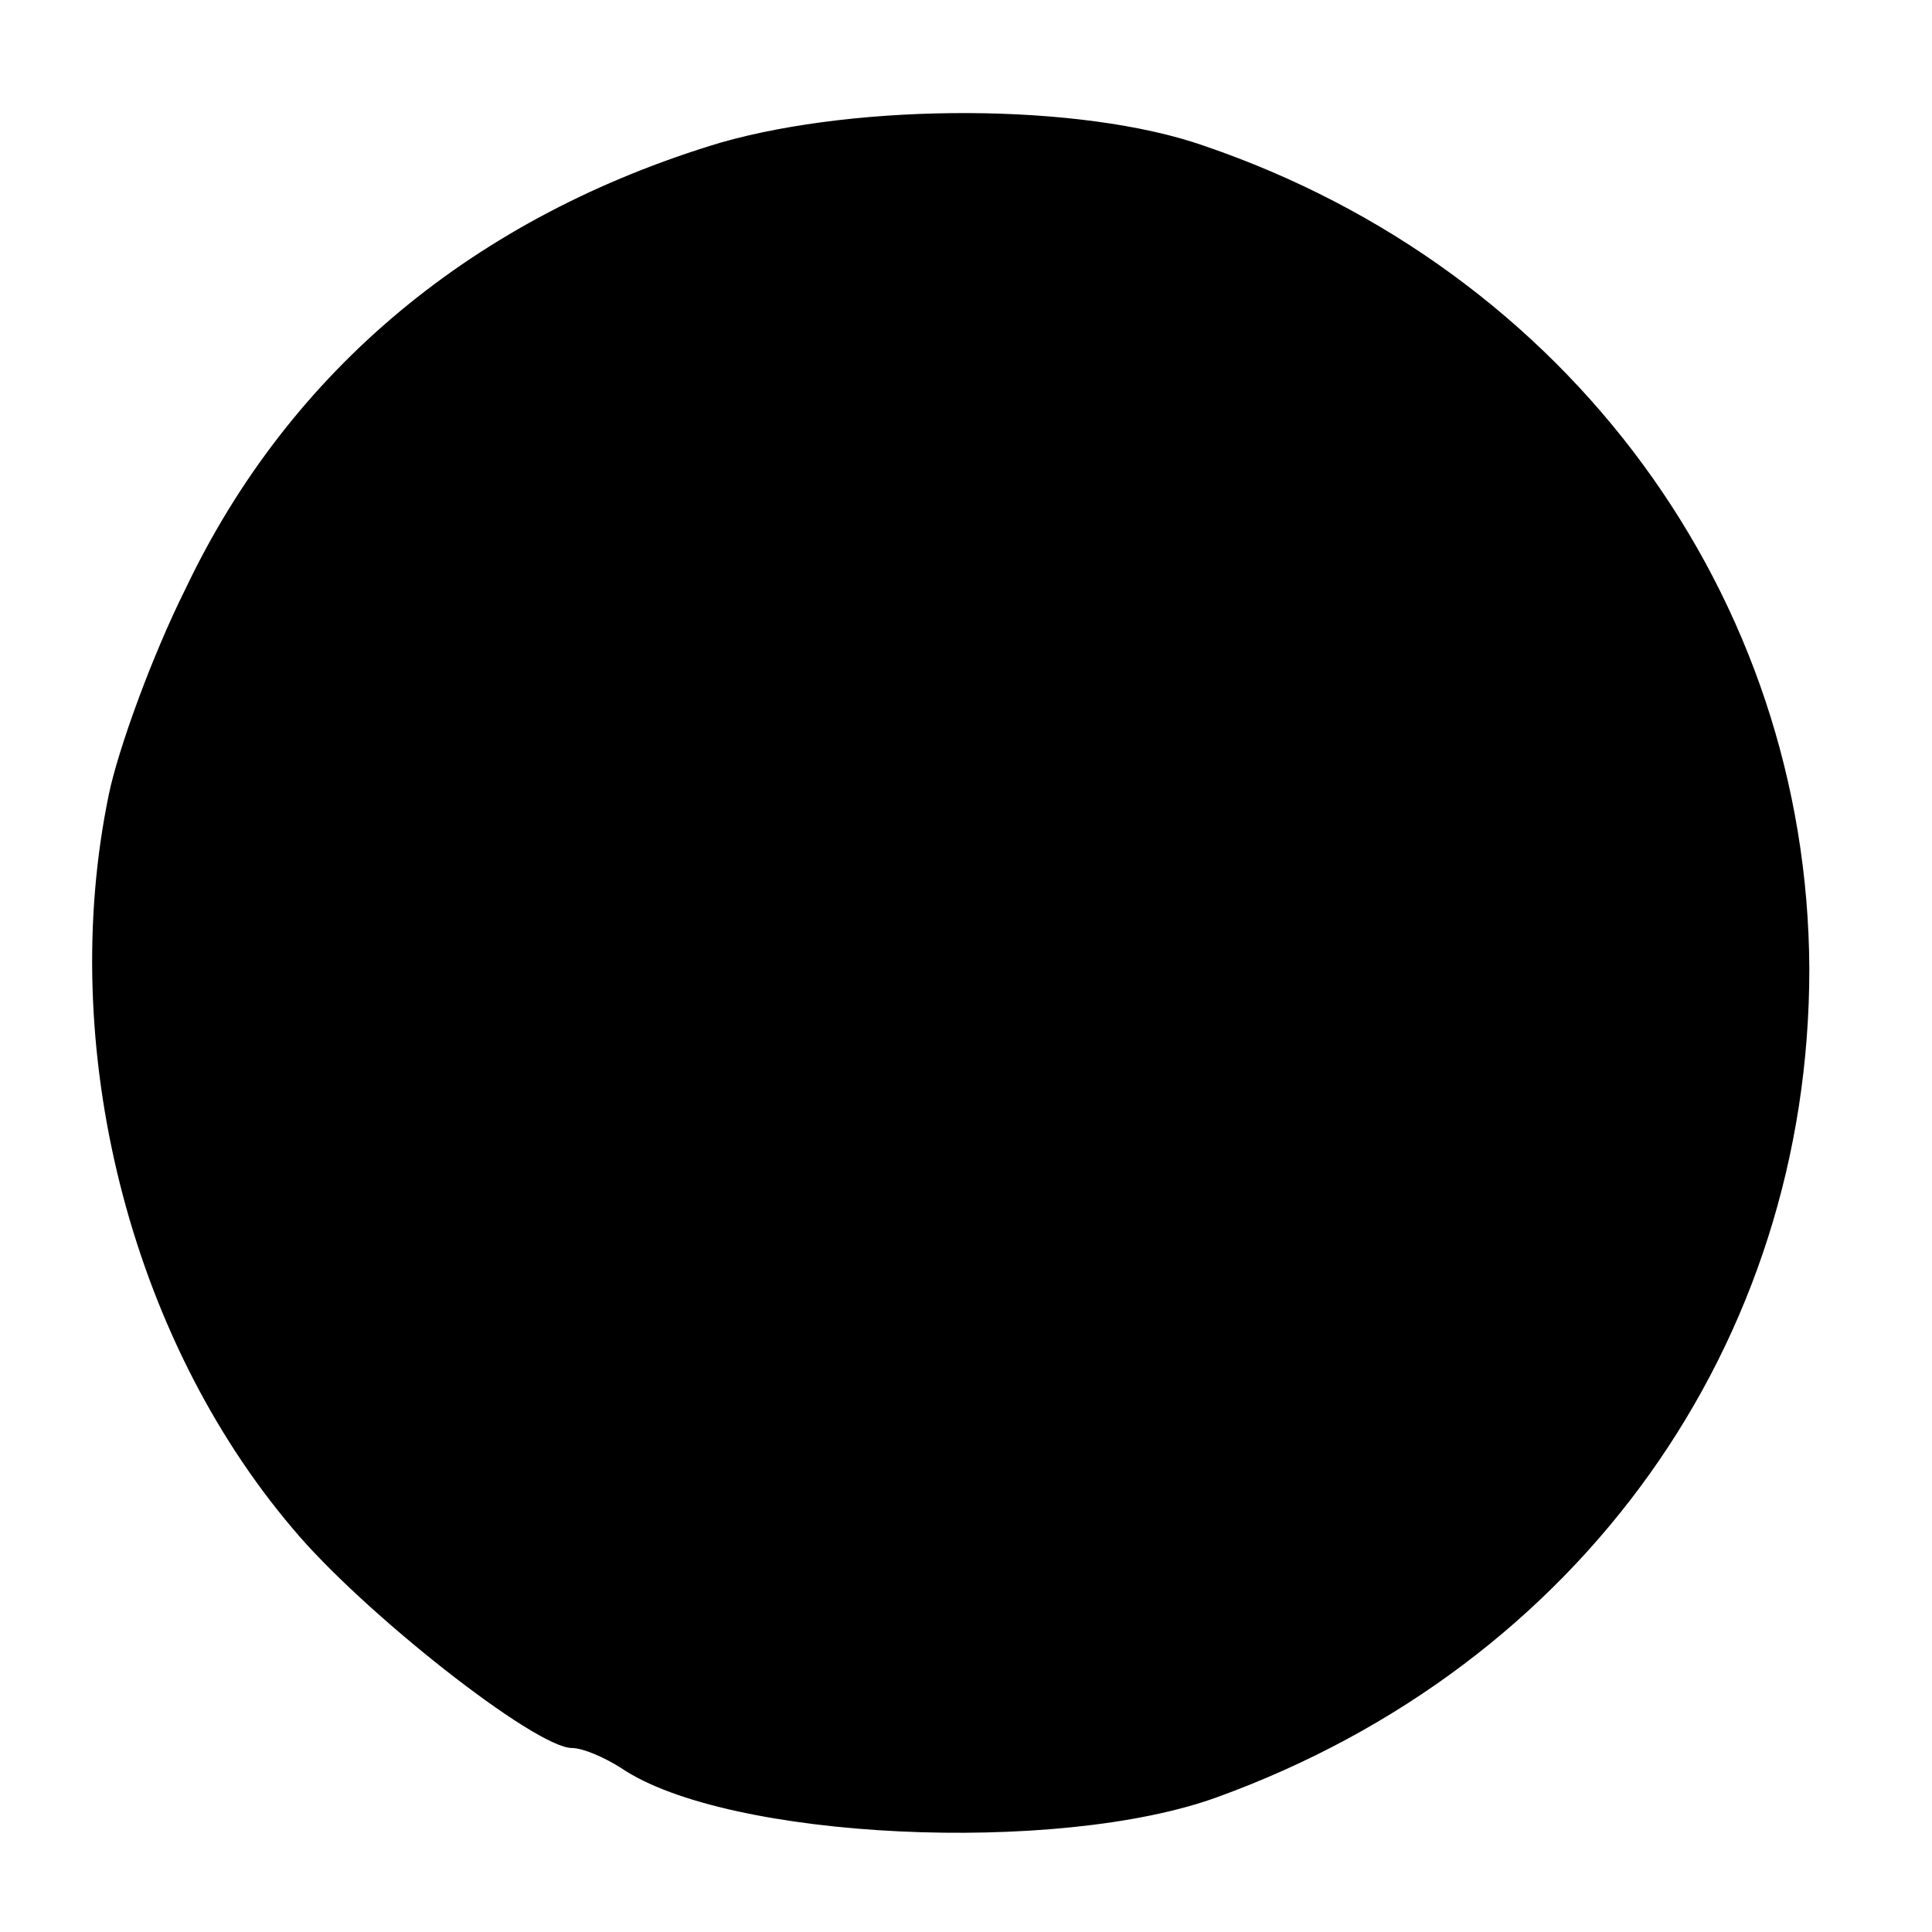 <?xml version="1.0" standalone="no"?>
<!DOCTYPE svg PUBLIC "-//W3C//DTD SVG 20010904//EN"
 "http://www.w3.org/TR/2001/REC-SVG-20010904/DTD/svg10.dtd">
<svg version="1.0" xmlns="http://www.w3.org/2000/svg"
 width="126pt" height="126pt" viewBox="0 0 126 126"
 preserveAspectRatio="xMidYMid meet">
<g transform="translate(0,126) scale(0.1,-0.1)"
fill="#000000" stroke="none">
<path d="M470 1167 c-160 -48 -281 -148 -349 -291 -22 -44 -44 -105 -50 -134
-34 -164 13 -353 120 -479 45 -54 158 -143 182 -143 7 0 21 -6 32 -13 69 -47
285 -57 389 -19 237 86 386 296 386 540 -1 243 -157 456 -395 537 -80 28 -224
28 -315 2z"/>
</g>
</svg>
